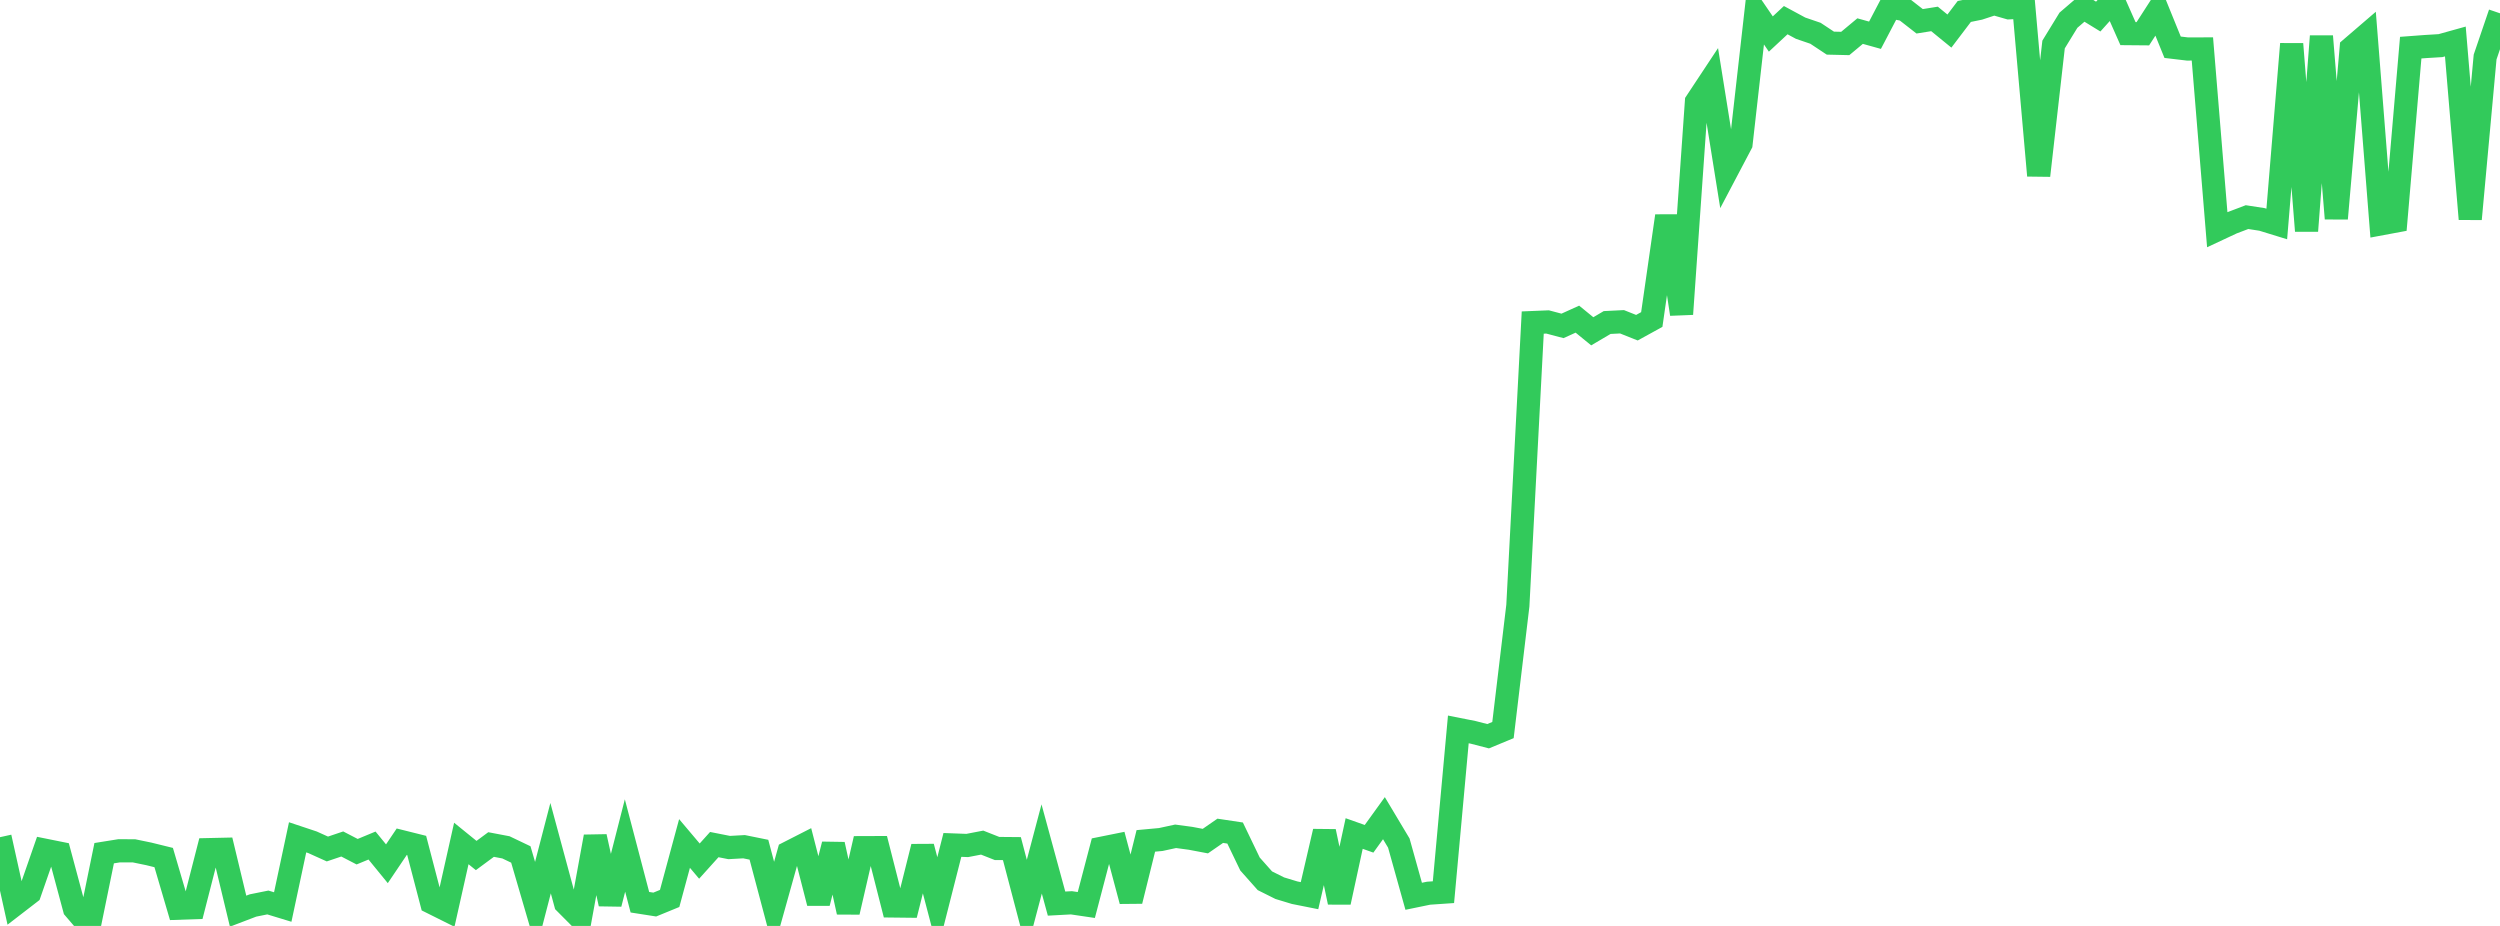 <?xml version="1.0" standalone="no"?>
<!DOCTYPE svg PUBLIC "-//W3C//DTD SVG 1.1//EN" "http://www.w3.org/Graphics/SVG/1.1/DTD/svg11.dtd">

<svg width="135" height="50" viewBox="0 0 135 50" preserveAspectRatio="none" 
  xmlns="http://www.w3.org/2000/svg"
  xmlns:xlink="http://www.w3.org/1999/xlink">


<polyline points="0.0, 45.208 0.804, 48.838 1.607, 48.219 2.411, 45.908 3.214, 46.07 4.018, 49.065 4.821, 50.0 5.625, 46.072 6.429, 45.943 7.232, 45.944 8.036, 46.11 8.839, 46.308 9.643, 49.043 10.446, 49.016 11.25, 45.88 12.054, 45.862 12.857, 49.203 13.661, 48.896 14.464, 48.734 15.268, 48.979 16.071, 45.215 16.875, 45.483 17.679, 45.846 18.482, 45.575 19.286, 45.992 20.089, 45.659 20.893, 46.643 21.696, 45.451 22.5, 45.652 23.304, 48.73 24.107, 49.13 24.911, 45.547 25.714, 46.198 26.518, 45.604 27.321, 45.757 28.125, 46.141 28.929, 48.894 29.732, 45.8 30.536, 48.772 31.339, 49.579 32.143, 45.179 32.946, 48.808 33.75, 45.657 34.554, 48.72 35.357, 48.846 36.161, 48.516 36.964, 45.548 37.768, 46.5 38.571, 45.608 39.375, 45.767 40.179, 45.722 40.982, 45.885 41.786, 48.914 42.589, 46.042 43.393, 45.632 44.196, 48.762 45.0, 45.599 45.804, 49.252 46.607, 45.773 47.411, 45.77 48.214, 48.923 49.018, 48.932 49.821, 45.724 50.625, 48.788 51.429, 45.626 52.232, 45.656 53.036, 45.501 53.839, 45.818 54.643, 45.825 55.446, 48.88 56.25, 45.844 57.054, 48.794 57.857, 48.751 58.661, 48.87 59.464, 45.809 60.268, 45.647 61.071, 48.654 61.875, 45.408 62.679, 45.334 63.482, 45.16 64.286, 45.268 65.089, 45.42 65.893, 44.863 66.696, 44.984 67.5, 46.656 68.304, 47.561 69.107, 47.962 69.911, 48.206 70.714, 48.366 71.518, 44.9 72.321, 48.721 73.125, 45.01 73.929, 45.295 74.732, 44.181 75.536, 45.526 76.339, 48.399 77.143, 48.233 77.946, 48.178 78.75, 39.388 79.554, 39.548 80.357, 39.756 81.161, 39.423 81.964, 32.703 82.768, 17.418 83.571, 17.385 84.375, 17.598 85.179, 17.234 85.982, 17.89 86.786, 17.416 87.589, 17.376 88.393, 17.696 89.196, 17.254 90.0, 11.662 90.804, 16.961 91.607, 5.496 92.411, 4.28 93.214, 9.29 94.018, 7.764 94.821, 0.662 95.625, 1.837 96.429, 1.088 97.232, 1.522 98.036, 1.797 98.839, 2.329 99.643, 2.348 100.446, 1.679 101.25, 1.903 102.054, 0.367 102.857, 0.524 103.661, 1.15 104.464, 1.022 105.268, 1.678 106.071, 0.619 106.875, 0.455 107.679, 0.19 108.482, 0.422 109.286, 0.38 110.089, 9.48 110.893, 2.403 111.696, 1.092 112.5, 0.402 113.304, 0.895 114.107, 0.0 114.911, 1.816 115.714, 1.823 116.518, 0.575 117.321, 2.551 118.125, 2.646 118.929, 2.643 119.732, 12.405 120.536, 12.029 121.339, 11.724 122.143, 11.848 122.946, 12.095 123.75, 2.375 124.554, 12.468 125.357, 1.957 126.161, 11.801 126.964, 2.602 127.768, 1.911 128.571, 12.087 129.375, 11.937 130.179, 2.573 130.982, 2.513 131.786, 2.464 132.589, 2.24 133.393, 11.827 134.196, 3.079 135.0, 0.718" fill="none" stroke="#32ca5b" stroke-width="1.25"/>

</svg>